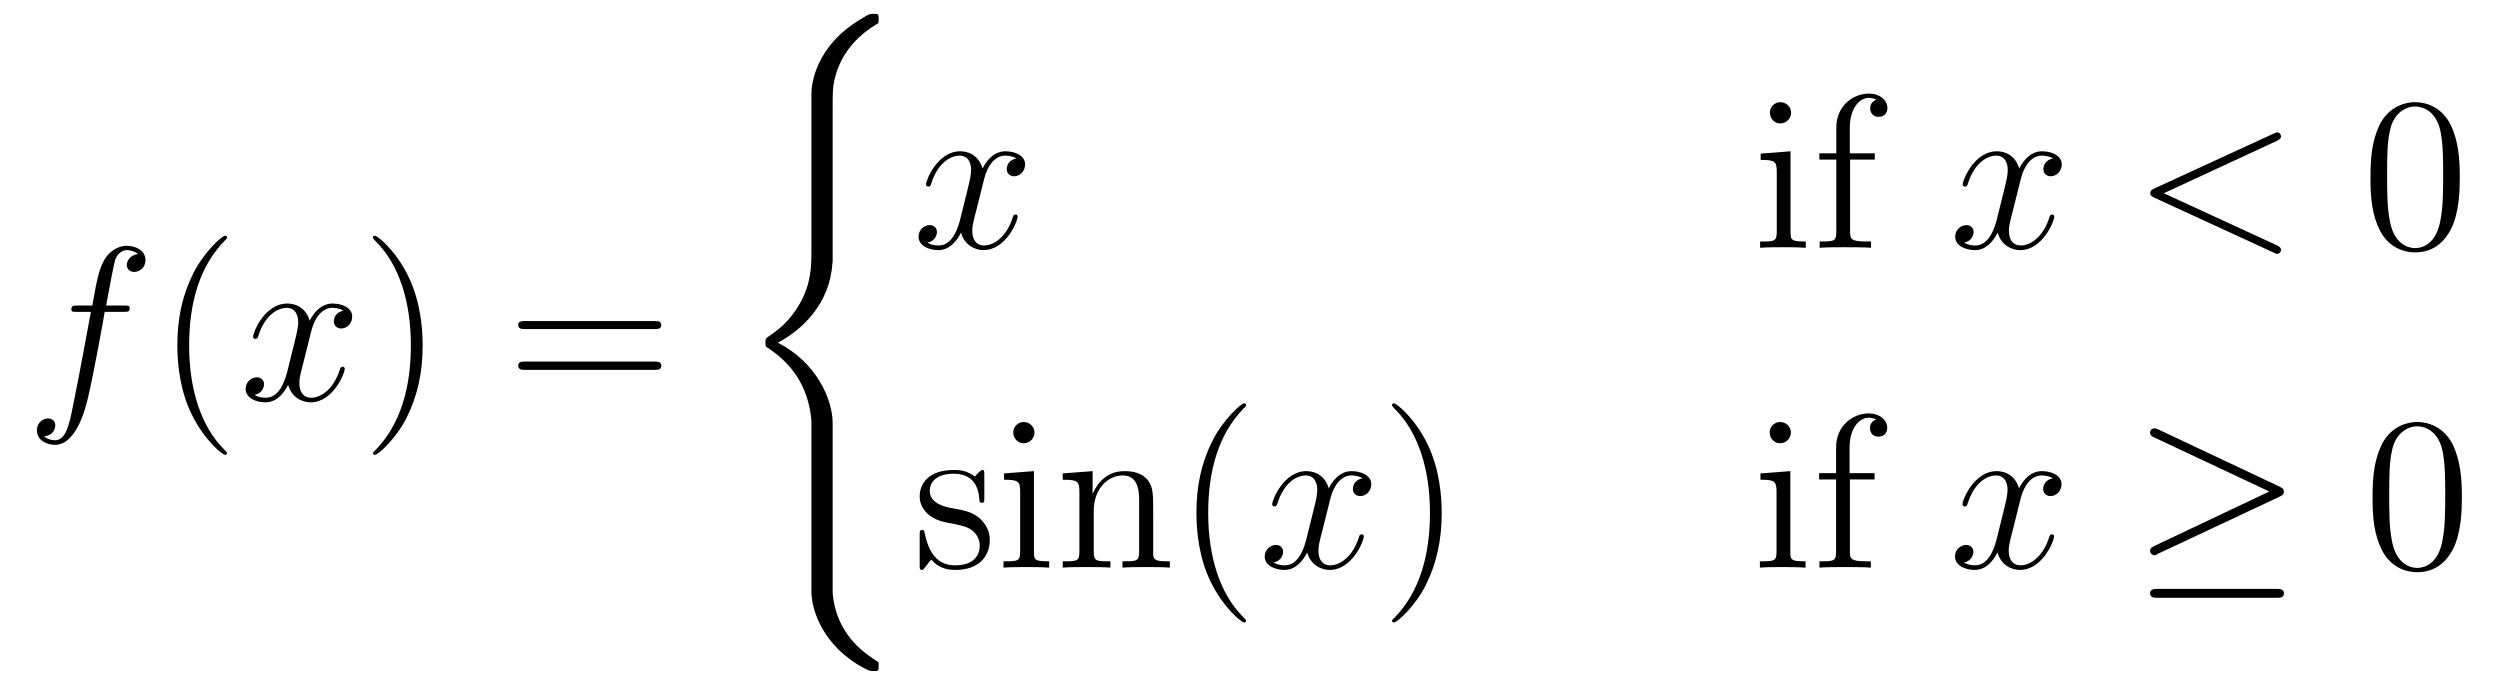 <?xml version='1.0'?>
<!-- This file was generated by dvisvgm 1.9.2 -->
<svg height='38pt' version='1.1' viewBox='0 -38 136 38' width='136pt' xmlns='http://www.w3.org/2000/svg' xmlns:xlink='http://www.w3.org/1999/xlink'>
<g id='page1'>
<g transform='matrix(1 0 0 1 -127 629)'>
<path d='M133.711 -650.035C133.961 -650.035 134.055 -650.035 134.055 -650.254C134.055 -650.379 133.961 -650.379 133.742 -650.379H132.773C132.992 -651.598 133.164 -652.457 133.258 -652.832C133.336 -653.113 133.586 -653.394 133.898 -653.394C134.148 -653.394 134.398 -653.285 134.508 -653.176C134.055 -653.129 133.898 -652.785 133.898 -652.582C133.898 -652.348 134.086 -652.207 134.305 -652.207C134.555 -652.207 134.914 -652.41 134.914 -652.848C134.914 -653.363 134.414 -653.629 133.883 -653.629C133.367 -653.629 132.867 -653.254 132.633 -652.785C132.414 -652.363 132.289 -651.941 132.023 -650.379H131.227C130.992 -650.379 130.883 -650.379 130.883 -650.16C130.883 -650.035 130.945 -650.035 131.195 -650.035H131.945C131.742 -648.926 131.242 -646.223 130.977 -644.957C130.773 -643.91 130.586 -643.051 129.992 -643.051C129.961 -643.051 129.617 -643.051 129.398 -643.269C130.008 -643.316 130.008 -643.848 130.008 -643.863C130.008 -644.098 129.836 -644.238 129.602 -644.238C129.367 -644.238 129.008 -644.035 129.008 -643.582C129.008 -643.066 129.523 -642.801 129.992 -642.801C131.211 -642.801 131.711 -644.988 131.836 -645.582C132.055 -646.504 132.648 -649.676 132.695 -650.035H133.711ZM134.156 -645.238' fill-rule='evenodd'/>
<path d='M139.352 -642.348C139.352 -642.379 139.352 -642.395 139.148 -642.598C137.961 -643.801 137.289 -645.77 137.289 -648.207C137.289 -650.52 137.852 -652.504 139.227 -653.91C139.352 -654.02 139.352 -654.051 139.352 -654.082C139.352 -654.16 139.289 -654.176 139.242 -654.176C139.086 -654.176 138.117 -653.316 137.523 -652.145C136.914 -650.941 136.648 -649.676 136.648 -648.207C136.648 -647.145 136.805 -645.723 137.43 -644.457C138.133 -643.02 139.117 -642.254 139.242 -642.254C139.289 -642.254 139.352 -642.27 139.352 -642.348ZM140.035 -645.238' fill-rule='evenodd'/>
<path d='M145.691 -650.098C145.301 -650.035 145.16 -649.738 145.16 -649.52C145.16 -649.238 145.395 -649.129 145.551 -649.129C145.91 -649.129 146.16 -649.441 146.16 -649.77C146.16 -650.27 145.598 -650.488 145.082 -650.488C144.363 -650.488 143.957 -649.785 143.848 -649.551C143.582 -650.441 142.832 -650.488 142.629 -650.488C141.41 -650.488 140.769 -648.941 140.769 -648.676C140.769 -648.629 140.816 -648.566 140.895 -648.566C140.988 -648.566 141.02 -648.629 141.035 -648.676C141.441 -650.004 142.238 -650.254 142.582 -650.254C143.129 -650.254 143.223 -649.754 143.223 -649.473C143.223 -649.207 143.16 -648.941 143.019 -648.363L142.613 -646.723C142.426 -646.02 142.082 -645.363 141.457 -645.363C141.395 -645.363 141.098 -645.363 140.848 -645.519C141.27 -645.598 141.363 -645.957 141.363 -646.098C141.363 -646.332 141.191 -646.473 140.973 -646.473C140.676 -646.473 140.363 -646.223 140.363 -645.848C140.363 -645.348 140.926 -645.113 141.441 -645.113C142.02 -645.113 142.426 -645.566 142.676 -646.066C142.863 -645.363 143.457 -645.113 143.895 -645.113C145.113 -645.113 145.754 -646.676 145.754 -646.941C145.754 -647.004 145.707 -647.051 145.644 -647.051C145.535 -647.051 145.52 -646.988 145.488 -646.895C145.16 -645.848 144.473 -645.363 143.926 -645.363C143.52 -645.363 143.285 -645.66 143.285 -646.16C143.285 -646.426 143.332 -646.613 143.535 -647.394L143.941 -649.02C144.129 -649.738 144.535 -650.254 145.082 -650.254C145.098 -650.254 145.441 -650.254 145.691 -650.098ZM146.633 -645.238' fill-rule='evenodd'/>
<path d='M149.992 -648.207C149.992 -649.113 149.883 -650.598 149.211 -651.973C148.508 -653.41 147.523 -654.176 147.398 -654.176C147.352 -654.176 147.289 -654.16 147.289 -654.082C147.289 -654.051 147.289 -654.02 147.492 -653.816C148.68 -652.613 149.352 -650.645 149.352 -648.223C149.352 -645.91 148.789 -643.91 147.414 -642.504C147.289 -642.395 147.289 -642.379 147.289 -642.348C147.289 -642.27 147.352 -642.254 147.398 -642.254C147.555 -642.254 148.523 -643.098 149.117 -644.27C149.727 -645.488 149.992 -646.77 149.992 -648.207ZM151.191 -645.238' fill-rule='evenodd'/>
<path d='M162.598 -649.098C162.77 -649.098 162.973 -649.098 162.973 -649.316C162.973 -649.535 162.77 -649.535 162.598 -649.535H155.582C155.41 -649.535 155.191 -649.535 155.191 -649.332C155.191 -649.098 155.394 -649.098 155.582 -649.098H162.598ZM162.598 -646.879C162.77 -646.879 162.973 -646.879 162.973 -647.098C162.973 -647.332 162.77 -647.332 162.598 -647.332H155.582C155.41 -647.332 155.191 -647.332 155.191 -647.113C155.191 -646.879 155.394 -646.879 155.582 -646.879H162.598ZM163.668 -645.238' fill-rule='evenodd'/>
<path d='M172.297 -643.98C172.297 -645.293 171.391 -647.309 169.313 -648.355C170.609 -649.043 172.141 -650.449 172.281 -652.668L172.297 -652.746V-661.012C172.297 -661.98 172.297 -662.199 172.391 -662.652C172.609 -663.606 173.187 -664.777 174.687 -665.684C174.797 -665.73 174.797 -665.746 174.797 -665.965C174.797 -666.231 174.797 -666.246 174.531 -666.246C174.312 -666.246 174.281 -666.246 173.969 -666.043C171.297 -664.527 171.141 -662.324 171.141 -661.902V-653.418C171.141 -652.559 171.141 -651.606 170.516 -650.496C169.969 -649.527 169.328 -649.043 168.813 -648.699C168.656 -648.59 168.641 -648.574 168.641 -648.371C168.641 -648.152 168.656 -648.137 168.75 -648.09C169.766 -647.418 170.844 -646.356 171.109 -644.418C171.141 -644.152 171.141 -644.121 171.141 -643.98V-634.824C171.141 -633.855 171.734 -631.855 174.031 -630.637C174.312 -630.496 174.344 -630.496 174.531 -630.496C174.797 -630.496 174.797 -630.496 174.797 -630.762C174.797 -630.981 174.797 -630.996 174.734 -631.012C174.234 -631.34 172.672 -632.277 172.344 -634.356C172.297 -634.668 172.297 -634.684 172.297 -634.84V-643.98ZM176.52 -665.762' fill-rule='evenodd'/>
<path d='M182.297 -658.379C181.906 -658.316 181.766 -658.02 181.766 -657.801C181.766 -657.519 182 -657.41 182.156 -657.41C182.516 -657.41 182.766 -657.723 182.766 -658.051C182.766 -658.551 182.203 -658.77 181.688 -658.77C180.969 -658.77 180.563 -658.066 180.453 -657.832C180.188 -658.723 179.438 -658.77 179.234 -658.77C178.016 -658.77 177.375 -657.223 177.375 -656.957C177.375 -656.91 177.422 -656.848 177.5 -656.848C177.594 -656.848 177.625 -656.91 177.641 -656.957C178.047 -658.285 178.844 -658.535 179.187 -658.535C179.734 -658.535 179.828 -658.035 179.828 -657.754C179.828 -657.488 179.766 -657.223 179.625 -656.645L179.219 -655.004C179.031 -654.301 178.688 -653.645 178.062 -653.645C178 -653.645 177.703 -653.645 177.453 -653.801C177.875 -653.879 177.969 -654.238 177.969 -654.379C177.969 -654.613 177.797 -654.754 177.578 -654.754C177.281 -654.754 176.969 -654.504 176.969 -654.129C176.969 -653.629 177.531 -653.394 178.047 -653.394C178.625 -653.394 179.031 -653.848 179.281 -654.348C179.469 -653.645 180.063 -653.394 180.5 -653.394C181.719 -653.394 182.359 -654.957 182.359 -655.223C182.359 -655.285 182.313 -655.332 182.25 -655.332C182.141 -655.332 182.125 -655.269 182.094 -655.176C181.766 -654.129 181.078 -653.645 180.531 -653.645C180.125 -653.645 179.891 -653.941 179.891 -654.441C179.891 -654.707 179.937 -654.894 180.141 -655.676L180.547 -657.301C180.734 -658.02 181.141 -658.535 181.688 -658.535C181.703 -658.535 182.047 -658.535 182.297 -658.379ZM183.238 -653.52' fill-rule='evenodd'/>
<path d='M224.437 -660.863C224.437 -661.176 224.188 -661.441 223.843 -661.441C223.547 -661.441 223.282 -661.191 223.282 -660.879C223.282 -660.519 223.562 -660.285 223.843 -660.285C224.219 -660.285 224.437 -660.598 224.437 -660.863ZM222.781 -658.644V-658.301C223.547 -658.301 223.656 -658.223 223.656 -657.645V-654.395C223.656 -653.863 223.531 -653.863 222.75 -653.863V-653.52C223.093 -653.551 223.656 -653.551 224 -653.551C224.141 -653.551 224.828 -653.551 225.234 -653.52V-653.863C224.453 -653.863 224.406 -653.926 224.406 -654.395V-658.77L222.781 -658.644ZM227.645 -658.316H228.989V-658.66H227.629V-660.051C227.629 -661.129 228.175 -661.676 228.66 -661.676C228.754 -661.676 228.942 -661.644 229.082 -661.582C229.036 -661.566 228.738 -661.457 228.738 -661.113C228.738 -660.832 228.925 -660.645 229.192 -660.645C229.488 -660.645 229.675 -660.832 229.675 -661.129C229.675 -661.566 229.238 -661.91 228.676 -661.91C227.832 -661.91 226.895 -661.269 226.895 -660.051V-658.66H225.973V-658.316H226.895V-654.395C226.895 -653.863 226.77 -653.863 225.989 -653.863V-653.52C226.332 -653.551 226.973 -653.551 227.332 -653.551C227.66 -653.551 228.504 -653.551 228.785 -653.52V-653.863H228.535C227.676 -653.863 227.645 -654.004 227.645 -654.426V-658.316ZM229.195 -653.52' fill-rule='evenodd'/>
<path d='M238.692 -658.379C238.301 -658.316 238.16 -658.02 238.16 -657.801C238.16 -657.519 238.394 -657.41 238.55 -657.41C238.91 -657.41 239.16 -657.723 239.16 -658.051C239.16 -658.551 238.597 -658.77 238.082 -658.77C237.364 -658.77 236.957 -658.066 236.848 -657.832C236.582 -658.723 235.832 -658.77 235.628 -658.77C234.41 -658.77 233.77 -657.223 233.77 -656.957C233.77 -656.91 233.816 -656.848 233.894 -656.848C233.988 -656.848 234.019 -656.91 234.035 -656.957C234.442 -658.285 235.238 -658.535 235.582 -658.535C236.129 -658.535 236.222 -658.035 236.222 -657.754C236.222 -657.488 236.16 -657.223 236.02 -656.645L235.613 -655.004C235.426 -654.301 235.082 -653.645 234.457 -653.645C234.395 -653.645 234.097 -653.645 233.848 -653.801C234.27 -653.879 234.364 -654.238 234.364 -654.379C234.364 -654.613 234.192 -654.754 233.972 -654.754C233.676 -654.754 233.363 -654.504 233.363 -654.129C233.363 -653.629 233.926 -653.394 234.442 -653.394C235.02 -653.394 235.426 -653.848 235.675 -654.348C235.864 -653.645 236.458 -653.394 236.894 -653.394C238.114 -653.394 238.754 -654.957 238.754 -655.223C238.754 -655.285 238.708 -655.332 238.644 -655.332C238.535 -655.332 238.519 -655.269 238.488 -655.176C238.16 -654.129 237.473 -653.645 236.926 -653.645C236.52 -653.645 236.285 -653.941 236.285 -654.441C236.285 -654.707 236.332 -654.894 236.536 -655.676L236.941 -657.301C237.128 -658.02 237.535 -658.535 238.082 -658.535C238.098 -658.535 238.441 -658.535 238.692 -658.379ZM239.633 -653.52' fill-rule='evenodd'/>
<path d='M250.852 -659.332C251.054 -659.426 251.086 -659.504 251.086 -659.582C251.086 -659.707 250.992 -659.801 250.867 -659.801C250.836 -659.801 250.82 -659.785 250.664 -659.723L244.211 -656.754C243.992 -656.66 243.977 -656.566 243.977 -656.504C243.977 -656.41 243.977 -656.348 244.211 -656.238L250.664 -653.27C250.805 -653.191 250.836 -653.191 250.867 -653.191C250.992 -653.191 251.086 -653.285 251.086 -653.41C251.086 -653.488 251.054 -653.566 250.852 -653.66L244.711 -656.488L250.852 -659.332ZM252.109 -653.52' fill-rule='evenodd'/>
<path d='M260.813 -657.332C260.813 -658.316 260.75 -659.285 260.328 -660.191C259.828 -661.191 258.968 -661.441 258.391 -661.441C257.704 -661.441 256.843 -661.098 256.406 -660.113C256.078 -659.363 255.953 -658.629 255.953 -657.332C255.953 -656.176 256.046 -655.301 256.469 -654.457C256.938 -653.551 257.75 -653.27 258.376 -653.27C259.422 -653.27 260.016 -653.895 260.359 -654.582C260.782 -655.473 260.813 -656.645 260.813 -657.332ZM258.376 -653.504C258 -653.504 257.219 -653.723 257 -655.02C256.859 -655.738 256.859 -656.645 256.859 -657.473C256.859 -658.457 256.859 -659.332 257.047 -660.035C257.25 -660.832 257.86 -661.207 258.376 -661.207C258.828 -661.207 259.516 -660.941 259.75 -659.91C259.907 -659.223 259.907 -658.285 259.907 -657.473C259.907 -656.676 259.907 -655.77 259.765 -655.051C259.547 -653.738 258.797 -653.504 258.376 -653.504ZM261.348 -653.52' fill-rule='evenodd'/>
<path d='M180.547 -641.168C180.547 -641.371 180.547 -641.434 180.438 -641.434C180.344 -641.434 180.109 -641.168 180.031 -641.074C179.656 -641.371 179.281 -641.434 178.906 -641.434C177.469 -641.434 177.031 -640.652 177.031 -639.996C177.031 -639.871 177.031 -639.449 177.484 -639.027C177.875 -638.699 178.281 -638.605 178.828 -638.512C179.484 -638.371 179.625 -638.34 179.937 -638.106C180.141 -637.918 180.297 -637.652 180.297 -637.324C180.297 -636.809 180 -636.246 178.953 -636.246C178.172 -636.246 177.594 -636.699 177.328 -637.887C177.281 -638.106 177.281 -638.106 177.266 -638.121C177.25 -638.168 177.203 -638.168 177.172 -638.168C177.031 -638.168 177.031 -638.106 177.031 -637.902V-636.277C177.031 -636.059 177.031 -635.996 177.156 -635.996C177.219 -635.996 177.219 -636.012 177.422 -636.262C177.484 -636.34 177.484 -636.371 177.672 -636.559C178.125 -635.996 178.766 -635.996 178.969 -635.996C180.219 -635.996 180.844 -636.699 180.844 -637.637C180.844 -638.277 180.438 -638.652 180.344 -638.762C179.906 -639.137 179.578 -639.215 178.797 -639.355C178.437 -639.418 177.578 -639.59 177.578 -640.309C177.578 -640.668 177.828 -641.23 178.891 -641.23C180.188 -641.23 180.266 -640.121 180.281 -639.746C180.297 -639.652 180.391 -639.652 180.422 -639.652C180.547 -639.652 180.547 -639.715 180.547 -639.918V-641.168ZM183.277 -643.465C183.277 -643.777 183.027 -644.043 182.684 -644.043C182.387 -644.043 182.121 -643.793 182.121 -643.48C182.121 -643.121 182.402 -642.887 182.684 -642.887C183.059 -642.887 183.277 -643.199 183.277 -643.465ZM181.621 -641.246V-640.902C182.387 -640.902 182.496 -640.824 182.496 -640.246V-636.996C182.496 -636.465 182.371 -636.465 181.59 -636.465V-636.121C181.934 -636.152 182.496 -636.152 182.84 -636.152C182.98 -636.152 183.668 -636.152 184.074 -636.121V-636.465C183.293 -636.465 183.246 -636.527 183.246 -636.996V-641.371L181.621 -641.246ZM189.734 -639.012C189.734 -640.121 189.734 -640.465 189.469 -640.84C189.125 -641.309 188.562 -641.371 188.156 -641.371C187 -641.371 186.547 -640.387 186.453 -640.152H186.438V-641.371L184.812 -641.246V-640.902C185.625 -640.902 185.719 -640.824 185.719 -640.23V-636.996C185.719 -636.465 185.594 -636.465 184.812 -636.465V-636.121C185.125 -636.152 185.766 -636.152 186.109 -636.152C186.453 -636.152 187.094 -636.152 187.406 -636.121V-636.465C186.641 -636.465 186.5 -636.465 186.5 -636.996V-639.215C186.5 -640.465 187.328 -641.137 188.063 -641.137C188.797 -641.137 188.969 -640.527 188.969 -639.809V-636.996C188.969 -636.465 188.844 -636.465 188.063 -636.465V-636.121C188.375 -636.152 189.016 -636.152 189.344 -636.152C189.687 -636.152 190.344 -636.152 190.641 -636.121V-636.465C190.047 -636.465 189.75 -636.465 189.734 -636.824V-639.012ZM194.789 -633.231C194.789 -633.262 194.789 -633.277 194.586 -633.48C193.398 -634.684 192.726 -636.652 192.726 -639.09C192.726 -641.402 193.289 -643.387 194.664 -644.793C194.789 -644.902 194.789 -644.934 194.789 -644.965C194.789 -645.043 194.726 -645.059 194.68 -645.059C194.524 -645.059 193.555 -644.199 192.961 -643.027C192.352 -641.824 192.086 -640.559 192.086 -639.09C192.086 -638.027 192.242 -636.606 192.868 -635.34C193.571 -633.902 194.555 -633.137 194.68 -633.137C194.726 -633.137 194.789 -633.152 194.789 -633.231ZM195.473 -636.121' fill-rule='evenodd'/>
<path d='M201.128 -640.98C200.738 -640.918 200.598 -640.621 200.598 -640.402C200.598 -640.121 200.832 -640.012 200.988 -640.012C201.348 -640.012 201.598 -640.324 201.598 -640.652C201.598 -641.152 201.035 -641.371 200.52 -641.371C199.801 -641.371 199.394 -640.668 199.285 -640.434C199.02 -641.324 198.27 -641.371 198.066 -641.371C196.848 -641.371 196.207 -639.824 196.207 -639.559C196.207 -639.512 196.254 -639.449 196.332 -639.449C196.426 -639.449 196.457 -639.512 196.472 -639.559C196.879 -640.887 197.676 -641.137 198.019 -641.137C198.566 -641.137 198.66 -640.637 198.66 -640.356C198.66 -640.09 198.598 -639.824 198.457 -639.246L198.05 -637.605C197.863 -636.902 197.52 -636.246 196.895 -636.246C196.832 -636.246 196.535 -636.246 196.285 -636.402C196.708 -636.48 196.801 -636.84 196.801 -636.981C196.801 -637.215 196.628 -637.356 196.41 -637.356C196.114 -637.356 195.8 -637.105 195.8 -636.73C195.8 -636.231 196.363 -635.996 196.879 -635.996C197.458 -635.996 197.863 -636.449 198.113 -636.949C198.301 -636.246 198.894 -635.996 199.332 -635.996C200.551 -635.996 201.192 -637.559 201.192 -637.824C201.192 -637.887 201.144 -637.934 201.082 -637.934C200.972 -637.934 200.957 -637.871 200.926 -637.777C200.598 -636.73 199.91 -636.246 199.363 -636.246C198.958 -636.246 198.722 -636.543 198.722 -637.043C198.722 -637.309 198.769 -637.496 198.973 -638.277L199.379 -639.902C199.566 -640.621 199.973 -641.137 200.52 -641.137C200.536 -641.137 200.879 -641.137 201.128 -640.98ZM202.07 -636.121' fill-rule='evenodd'/>
<path d='M205.429 -639.09C205.429 -639.996 205.32 -641.481 204.648 -642.855C203.945 -644.293 202.961 -645.059 202.836 -645.059C202.789 -645.059 202.727 -645.043 202.727 -644.965C202.727 -644.934 202.727 -644.902 202.93 -644.699C204.118 -643.496 204.79 -641.527 204.79 -639.105C204.79 -636.793 204.227 -634.793 202.852 -633.387C202.727 -633.277 202.727 -633.262 202.727 -633.231C202.727 -633.152 202.789 -633.137 202.836 -633.137C202.992 -633.137 203.96 -633.981 204.554 -635.152C205.164 -636.371 205.429 -637.652 205.429 -639.09ZM206.629 -636.121' fill-rule='evenodd'/>
<path d='M224.425 -643.465C224.425 -643.777 224.176 -644.043 223.832 -644.043C223.535 -644.043 223.27 -643.793 223.27 -643.48C223.27 -643.121 223.55 -642.887 223.832 -642.887C224.207 -642.887 224.425 -643.199 224.425 -643.465ZM222.769 -641.246V-640.902C223.535 -640.902 223.644 -640.824 223.644 -640.246V-636.996C223.644 -636.465 223.519 -636.465 222.738 -636.465V-636.121C223.082 -636.152 223.644 -636.152 223.988 -636.152C224.129 -636.152 224.816 -636.152 225.223 -636.121V-636.465C224.442 -636.465 224.394 -636.527 224.394 -636.996V-641.371L222.769 -641.246ZM227.633 -640.918H228.977V-641.262H227.617V-642.652C227.617 -643.731 228.164 -644.277 228.648 -644.277C228.742 -644.277 228.93 -644.246 229.07 -644.184C229.024 -644.168 228.726 -644.059 228.726 -643.715C228.726 -643.434 228.914 -643.246 229.18 -643.246C229.476 -643.246 229.664 -643.434 229.664 -643.731C229.664 -644.168 229.226 -644.512 228.664 -644.512C227.82 -644.512 226.883 -643.871 226.883 -642.652V-641.262H225.961V-640.918H226.883V-636.996C226.883 -636.465 226.758 -636.465 225.977 -636.465V-636.121C226.32 -636.152 226.961 -636.152 227.321 -636.152C227.648 -636.152 228.492 -636.152 228.774 -636.121V-636.465H228.523C227.664 -636.465 227.633 -636.606 227.633 -637.027V-640.918ZM229.183 -636.121' fill-rule='evenodd'/>
<path d='M238.68 -640.98C238.289 -640.918 238.148 -640.621 238.148 -640.402C238.148 -640.121 238.382 -640.012 238.54 -640.012C238.898 -640.012 239.148 -640.324 239.148 -640.652C239.148 -641.152 238.586 -641.371 238.07 -641.371C237.352 -641.371 236.945 -640.668 236.836 -640.434C236.57 -641.324 235.82 -641.371 235.618 -641.371C234.398 -641.371 233.758 -639.824 233.758 -639.559C233.758 -639.512 233.804 -639.449 233.882 -639.449C233.976 -639.449 234.008 -639.512 234.024 -639.559C234.43 -640.887 235.226 -641.137 235.571 -641.137C236.117 -641.137 236.21 -640.637 236.21 -640.356C236.21 -640.09 236.148 -639.824 236.008 -639.246L235.602 -637.605C235.414 -636.902 235.07 -636.246 234.445 -636.246C234.383 -636.246 234.086 -636.246 233.836 -636.402C234.258 -636.48 234.352 -636.84 234.352 -636.981C234.352 -637.215 234.18 -637.356 233.96 -637.356C233.664 -637.356 233.352 -637.105 233.352 -636.73C233.352 -636.231 233.914 -635.996 234.43 -635.996C235.008 -635.996 235.414 -636.449 235.664 -636.949C235.852 -636.246 236.446 -635.996 236.882 -635.996C238.102 -635.996 238.742 -637.559 238.742 -637.824C238.742 -637.887 238.696 -637.934 238.633 -637.934C238.524 -637.934 238.508 -637.871 238.476 -637.777C238.148 -636.73 237.461 -636.246 236.914 -636.246C236.508 -636.246 236.274 -636.543 236.274 -637.043C236.274 -637.309 236.321 -637.496 236.524 -638.277L236.929 -639.902C237.118 -640.621 237.523 -641.137 238.07 -641.137C238.086 -641.137 238.429 -641.137 238.68 -640.98ZM239.621 -636.121' fill-rule='evenodd'/>
<path d='M251.011 -639.981C251.184 -640.059 251.246 -640.137 251.246 -640.246C251.246 -640.371 251.2 -640.434 251.011 -640.527L244.45 -643.621C244.277 -643.699 244.23 -643.699 244.214 -643.699C244.058 -643.699 243.965 -643.59 243.965 -643.465C243.965 -643.324 244.058 -643.262 244.199 -643.199L250.45 -640.262L244.214 -637.309C243.98 -637.199 243.965 -637.105 243.965 -637.043C243.965 -636.902 244.074 -636.793 244.214 -636.793C244.246 -636.793 244.261 -636.793 244.418 -636.887L251.011 -639.981ZM250.84 -634.48C251.042 -634.48 251.246 -634.48 251.246 -634.731C251.246 -634.965 250.996 -634.965 250.824 -634.965H244.403C244.214 -634.965 243.965 -634.965 243.965 -634.731C243.965 -634.48 244.183 -634.48 244.387 -634.48H250.84ZM252.218 -636.121' fill-rule='evenodd'/>
<path d='M260.926 -639.934C260.926 -640.918 260.863 -641.887 260.442 -642.793C259.942 -643.793 259.082 -644.043 258.504 -644.043C257.816 -644.043 256.957 -643.699 256.519 -642.715C256.192 -641.965 256.067 -641.23 256.067 -639.934C256.067 -638.777 256.16 -637.902 256.582 -637.059C257.051 -636.152 257.863 -635.871 258.488 -635.871C259.535 -635.871 260.129 -636.496 260.473 -637.184C260.894 -638.074 260.926 -639.246 260.926 -639.934ZM258.488 -636.105C258.113 -636.105 257.332 -636.324 257.113 -637.621C256.973 -638.34 256.973 -639.246 256.973 -640.074C256.973 -641.059 256.973 -641.934 257.16 -642.637C257.363 -643.434 257.972 -643.809 258.488 -643.809C258.942 -643.809 259.628 -643.543 259.864 -642.512C260.02 -641.824 260.02 -640.887 260.02 -640.074C260.02 -639.277 260.02 -638.371 259.879 -637.652C259.66 -636.34 258.91 -636.105 258.488 -636.105ZM261.461 -636.121' fill-rule='evenodd'/>
</g>
</g>
</svg>

